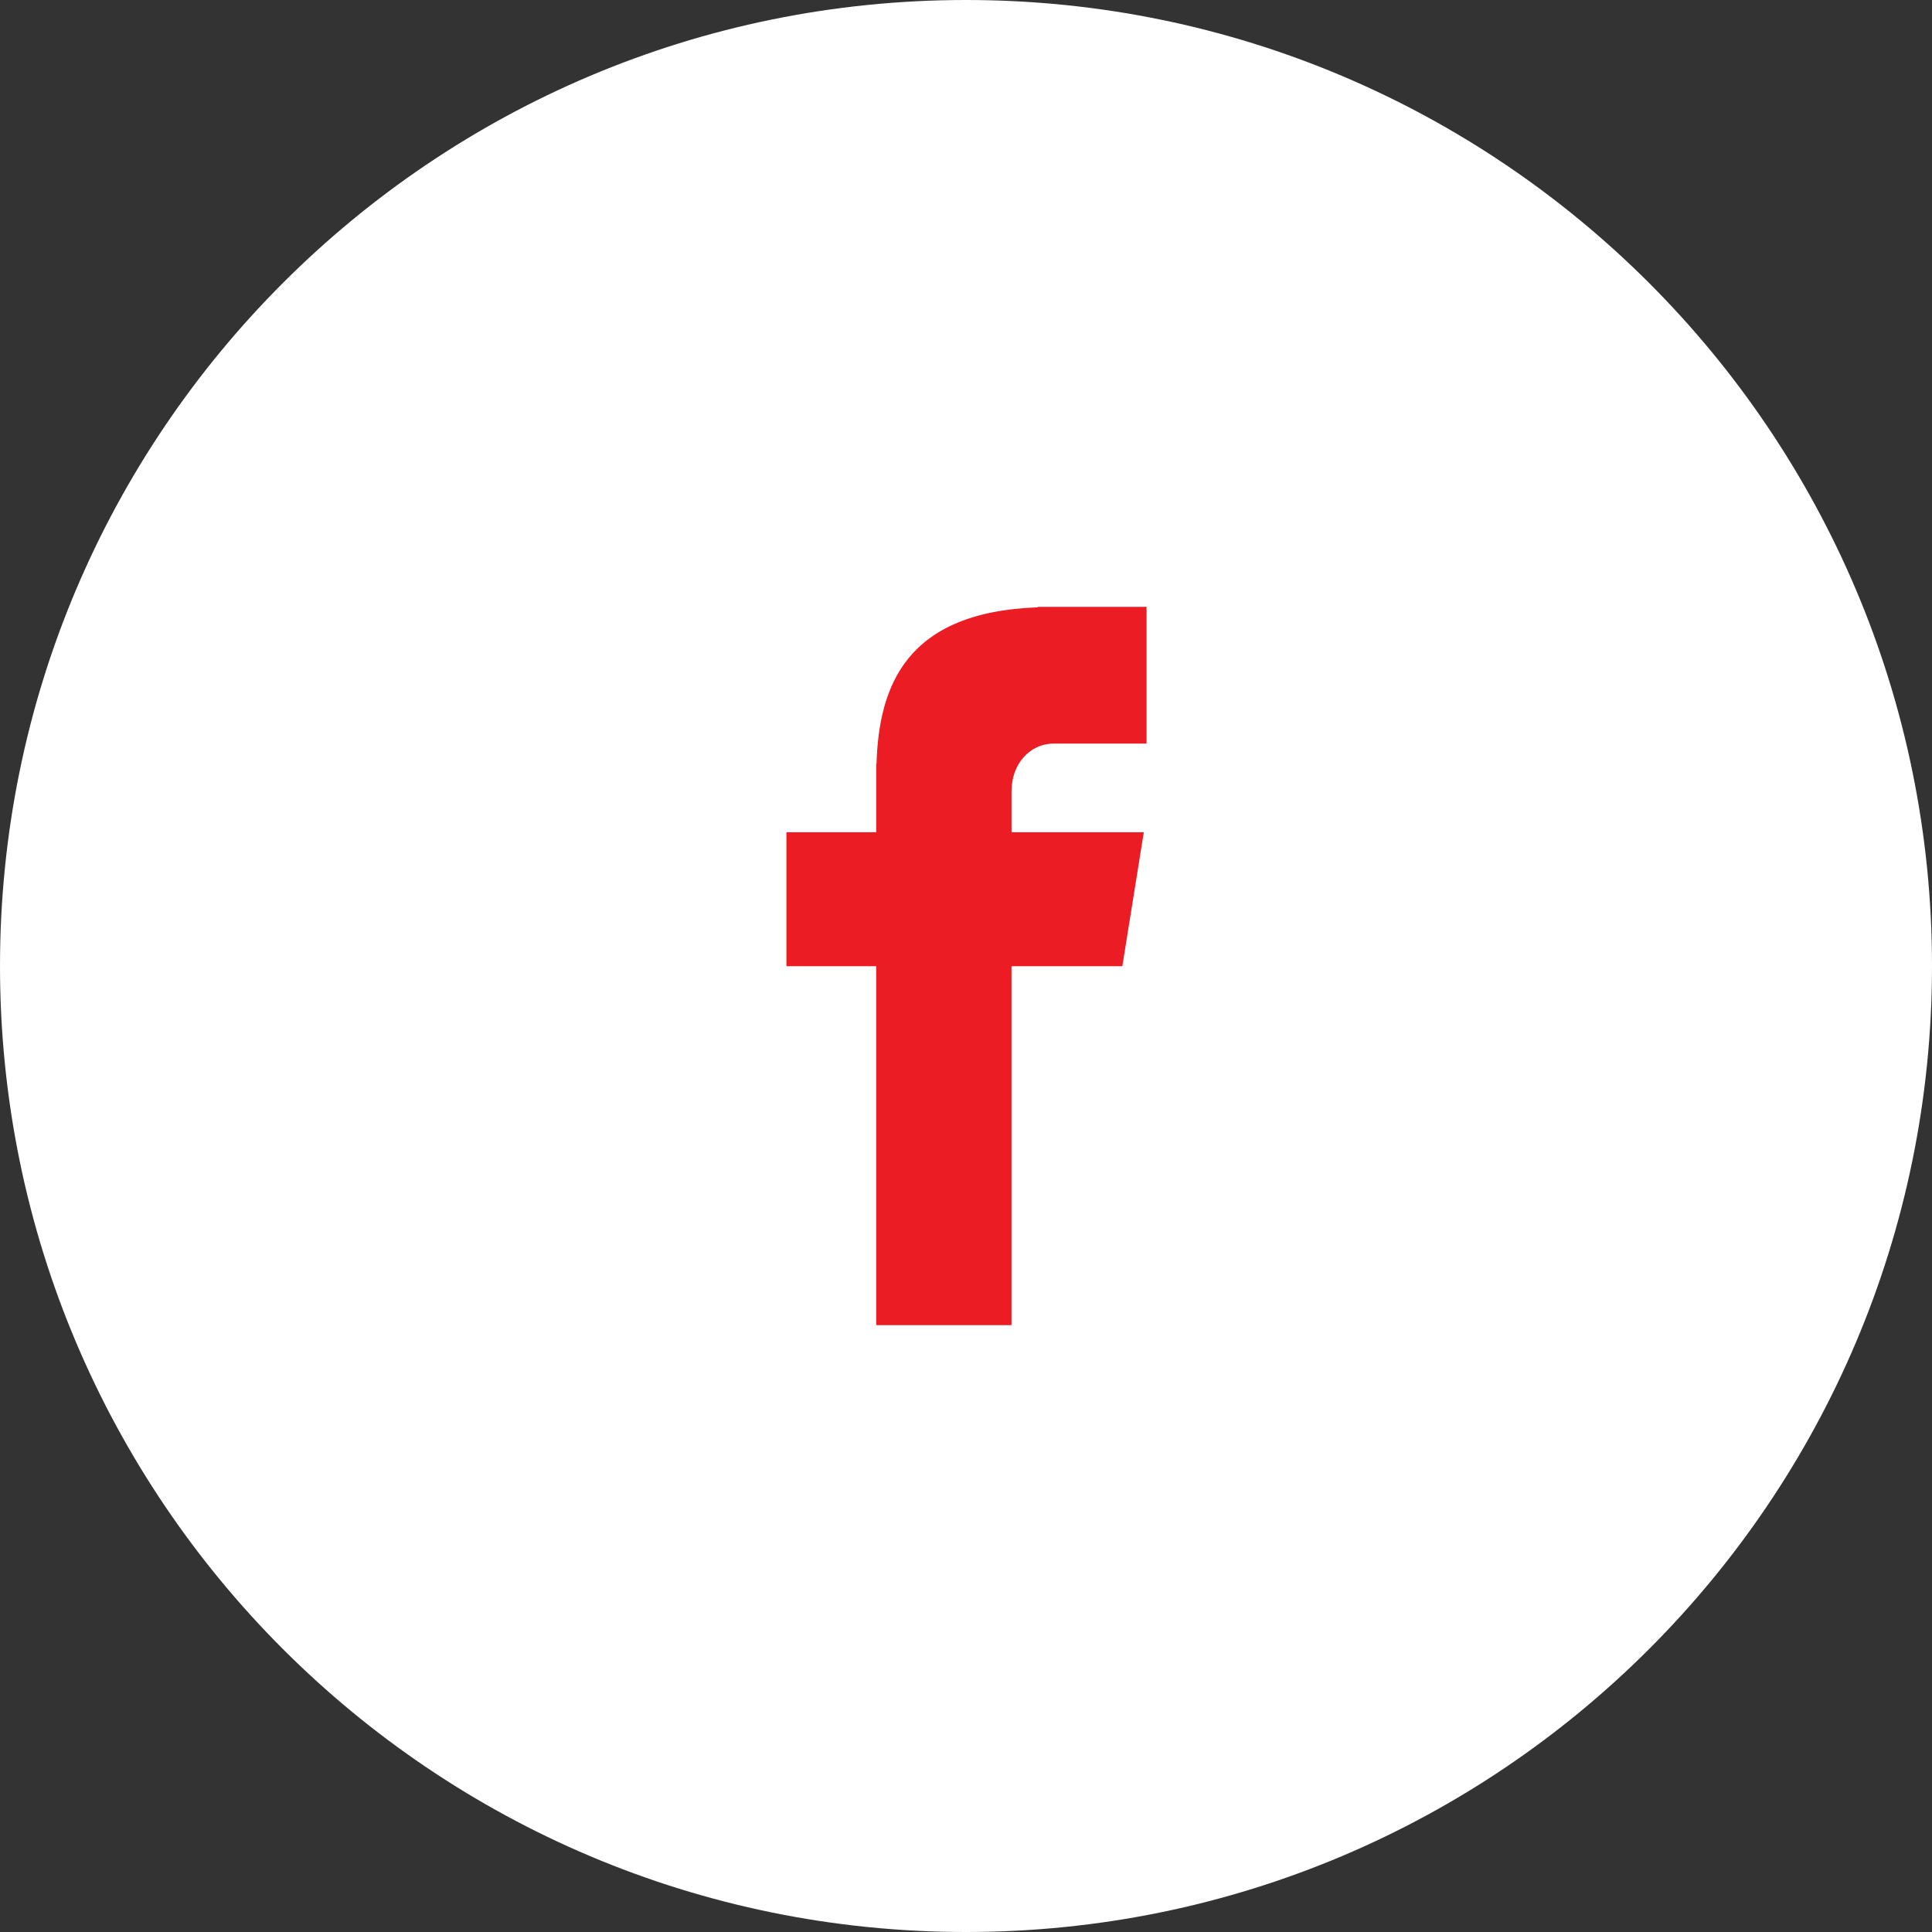 <?xml version="1.0" encoding="UTF-8"?>
<svg xmlns="http://www.w3.org/2000/svg" width="40" height="40" viewBox="0 0 40 40" fill="none">
  <rect x="0" y="0" width="40" height="40" fill="#333333" stroke="none"/>
  <path fill-rule="evenodd" clip-rule="evenodd" d="M20 0C31.046 0 40 8.955 40 20C40 31.046 31.046 40 20 40C8.954 40 0 31.046 0 20C0 8.955 8.954 0 20 0Z" fill="white"></path>
  <path d="M21.822 15.395H23.738V12.564H21.485V12.574C18.755 12.671 18.196 14.205 18.147 15.817H18.141V17.231H16.282V20.004H18.141V27.436H20.942V20.004H23.237L23.681 17.231H20.943V16.377C20.943 15.832 21.306 15.395 21.822 15.395Z" fill="#EB1C24"></path>
</svg>
